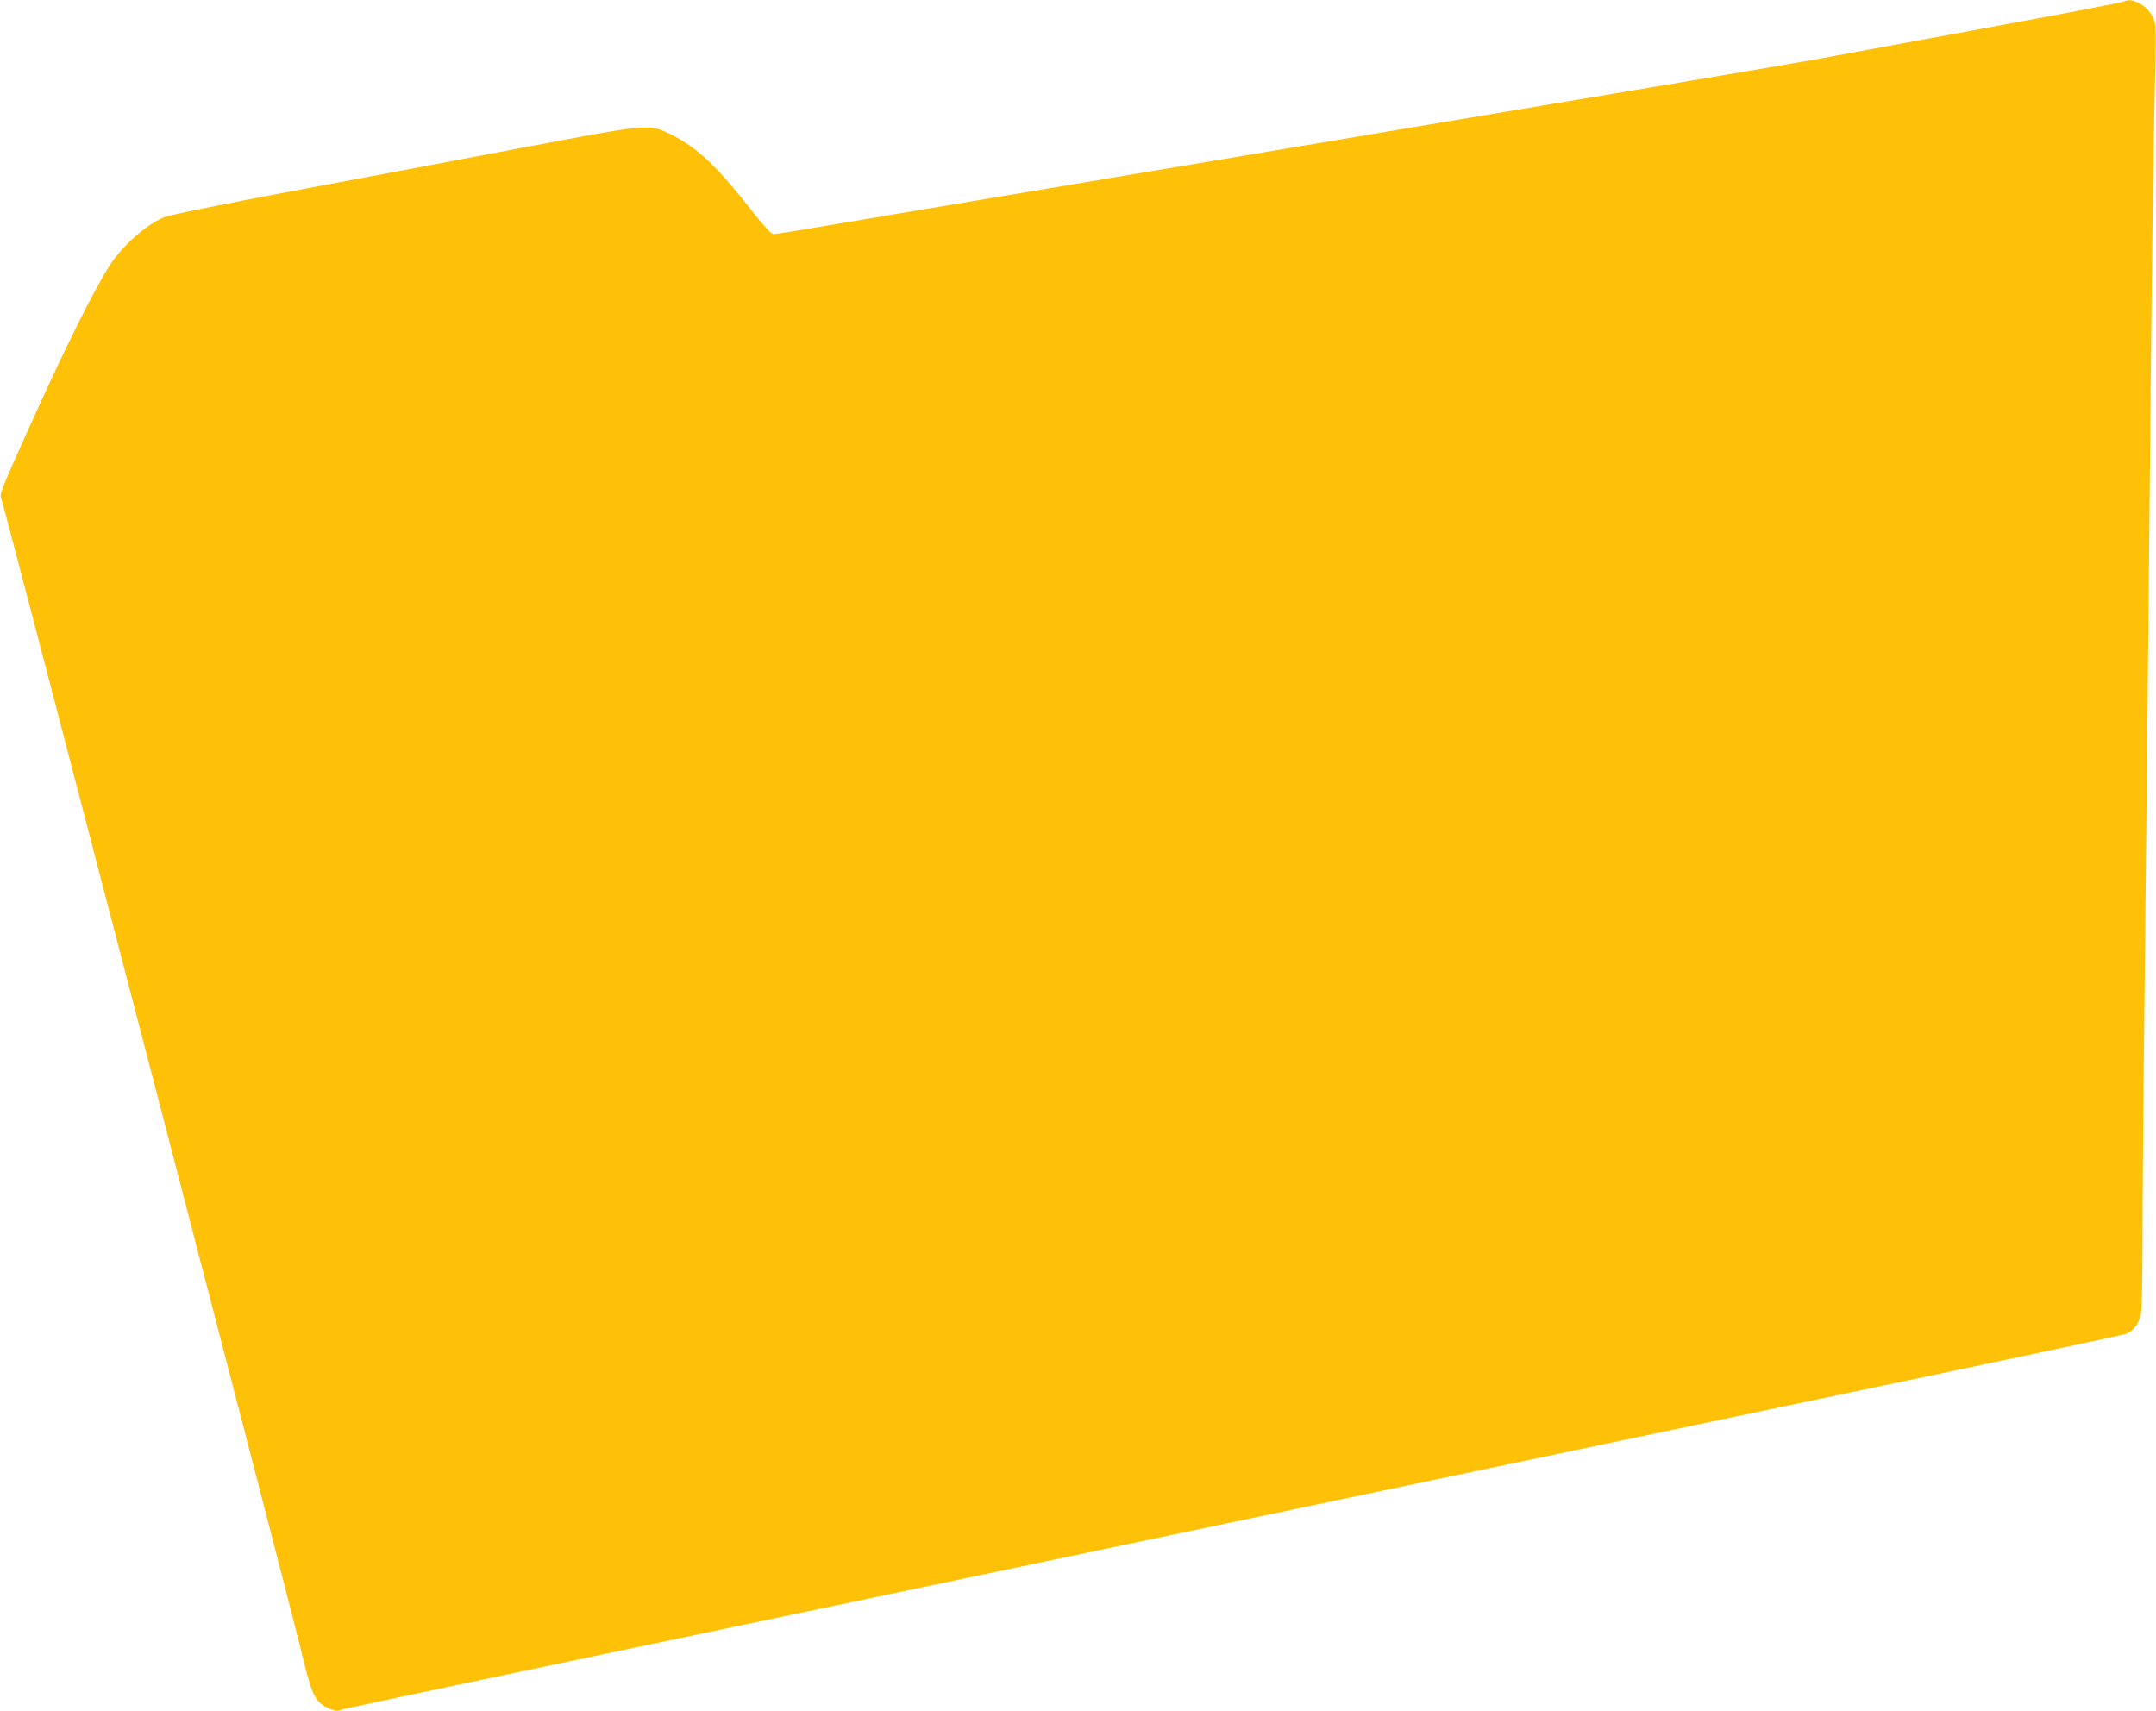 <?xml version="1.0" standalone="no"?>
<!DOCTYPE svg PUBLIC "-//W3C//DTD SVG 20010904//EN"
 "http://www.w3.org/TR/2001/REC-SVG-20010904/DTD/svg10.dtd">
<svg version="1.0" xmlns="http://www.w3.org/2000/svg"
 width="1280pt" height="1016pt" viewBox="0 0 1280 1016"
 preserveAspectRatio="xMidYMid meet">
<g transform="translate(0,1016) scale(0.1,-0.1)"
fill="#ffc107" stroke="none">
<path d="M12605 10150 c-11 -5 -315 -64 -675 -130 -360 -67 -774 -143 -920
-170 -337 -62 -416 -76 -1575 -270 -528 -88 -1198 -201 -1490 -250 -291 -49
-975 -164 -1520 -255 -544 -91 -1175 -197 -1401 -235 -226 -39 -420 -70 -431
-70 -14 0 -52 41 -124 132 -214 273 -329 382 -488 461 -128 63 -127 63 -886
-81 -352 -67 -963 -182 -1357 -256 -452 -85 -735 -143 -767 -157 -105 -45
-239 -163 -316 -279 -91 -138 -273 -503 -485 -975 -149 -330 -172 -386 -165
-405 16 -40 1720 -6587 1774 -6815 70 -294 87 -334 161 -372 25 -13 54 -21 65
-19 11 3 40 10 65 16 25 6 493 105 1040 220 994 209 3361 705 5240 1100 547
115 1726 362 2620 550 894 187 1637 345 1651 351 46 18 78 61 89 118 6 31 10
222 10 445 0 216 4 788 10 1271 12 1060 26 2507 40 3935 5 580 15 1269 21
1530 11 469 11 477 -9 515 -23 45 -43 66 -89 89 -35 18 -58 19 -88 6z"/>
</g>
</svg>

